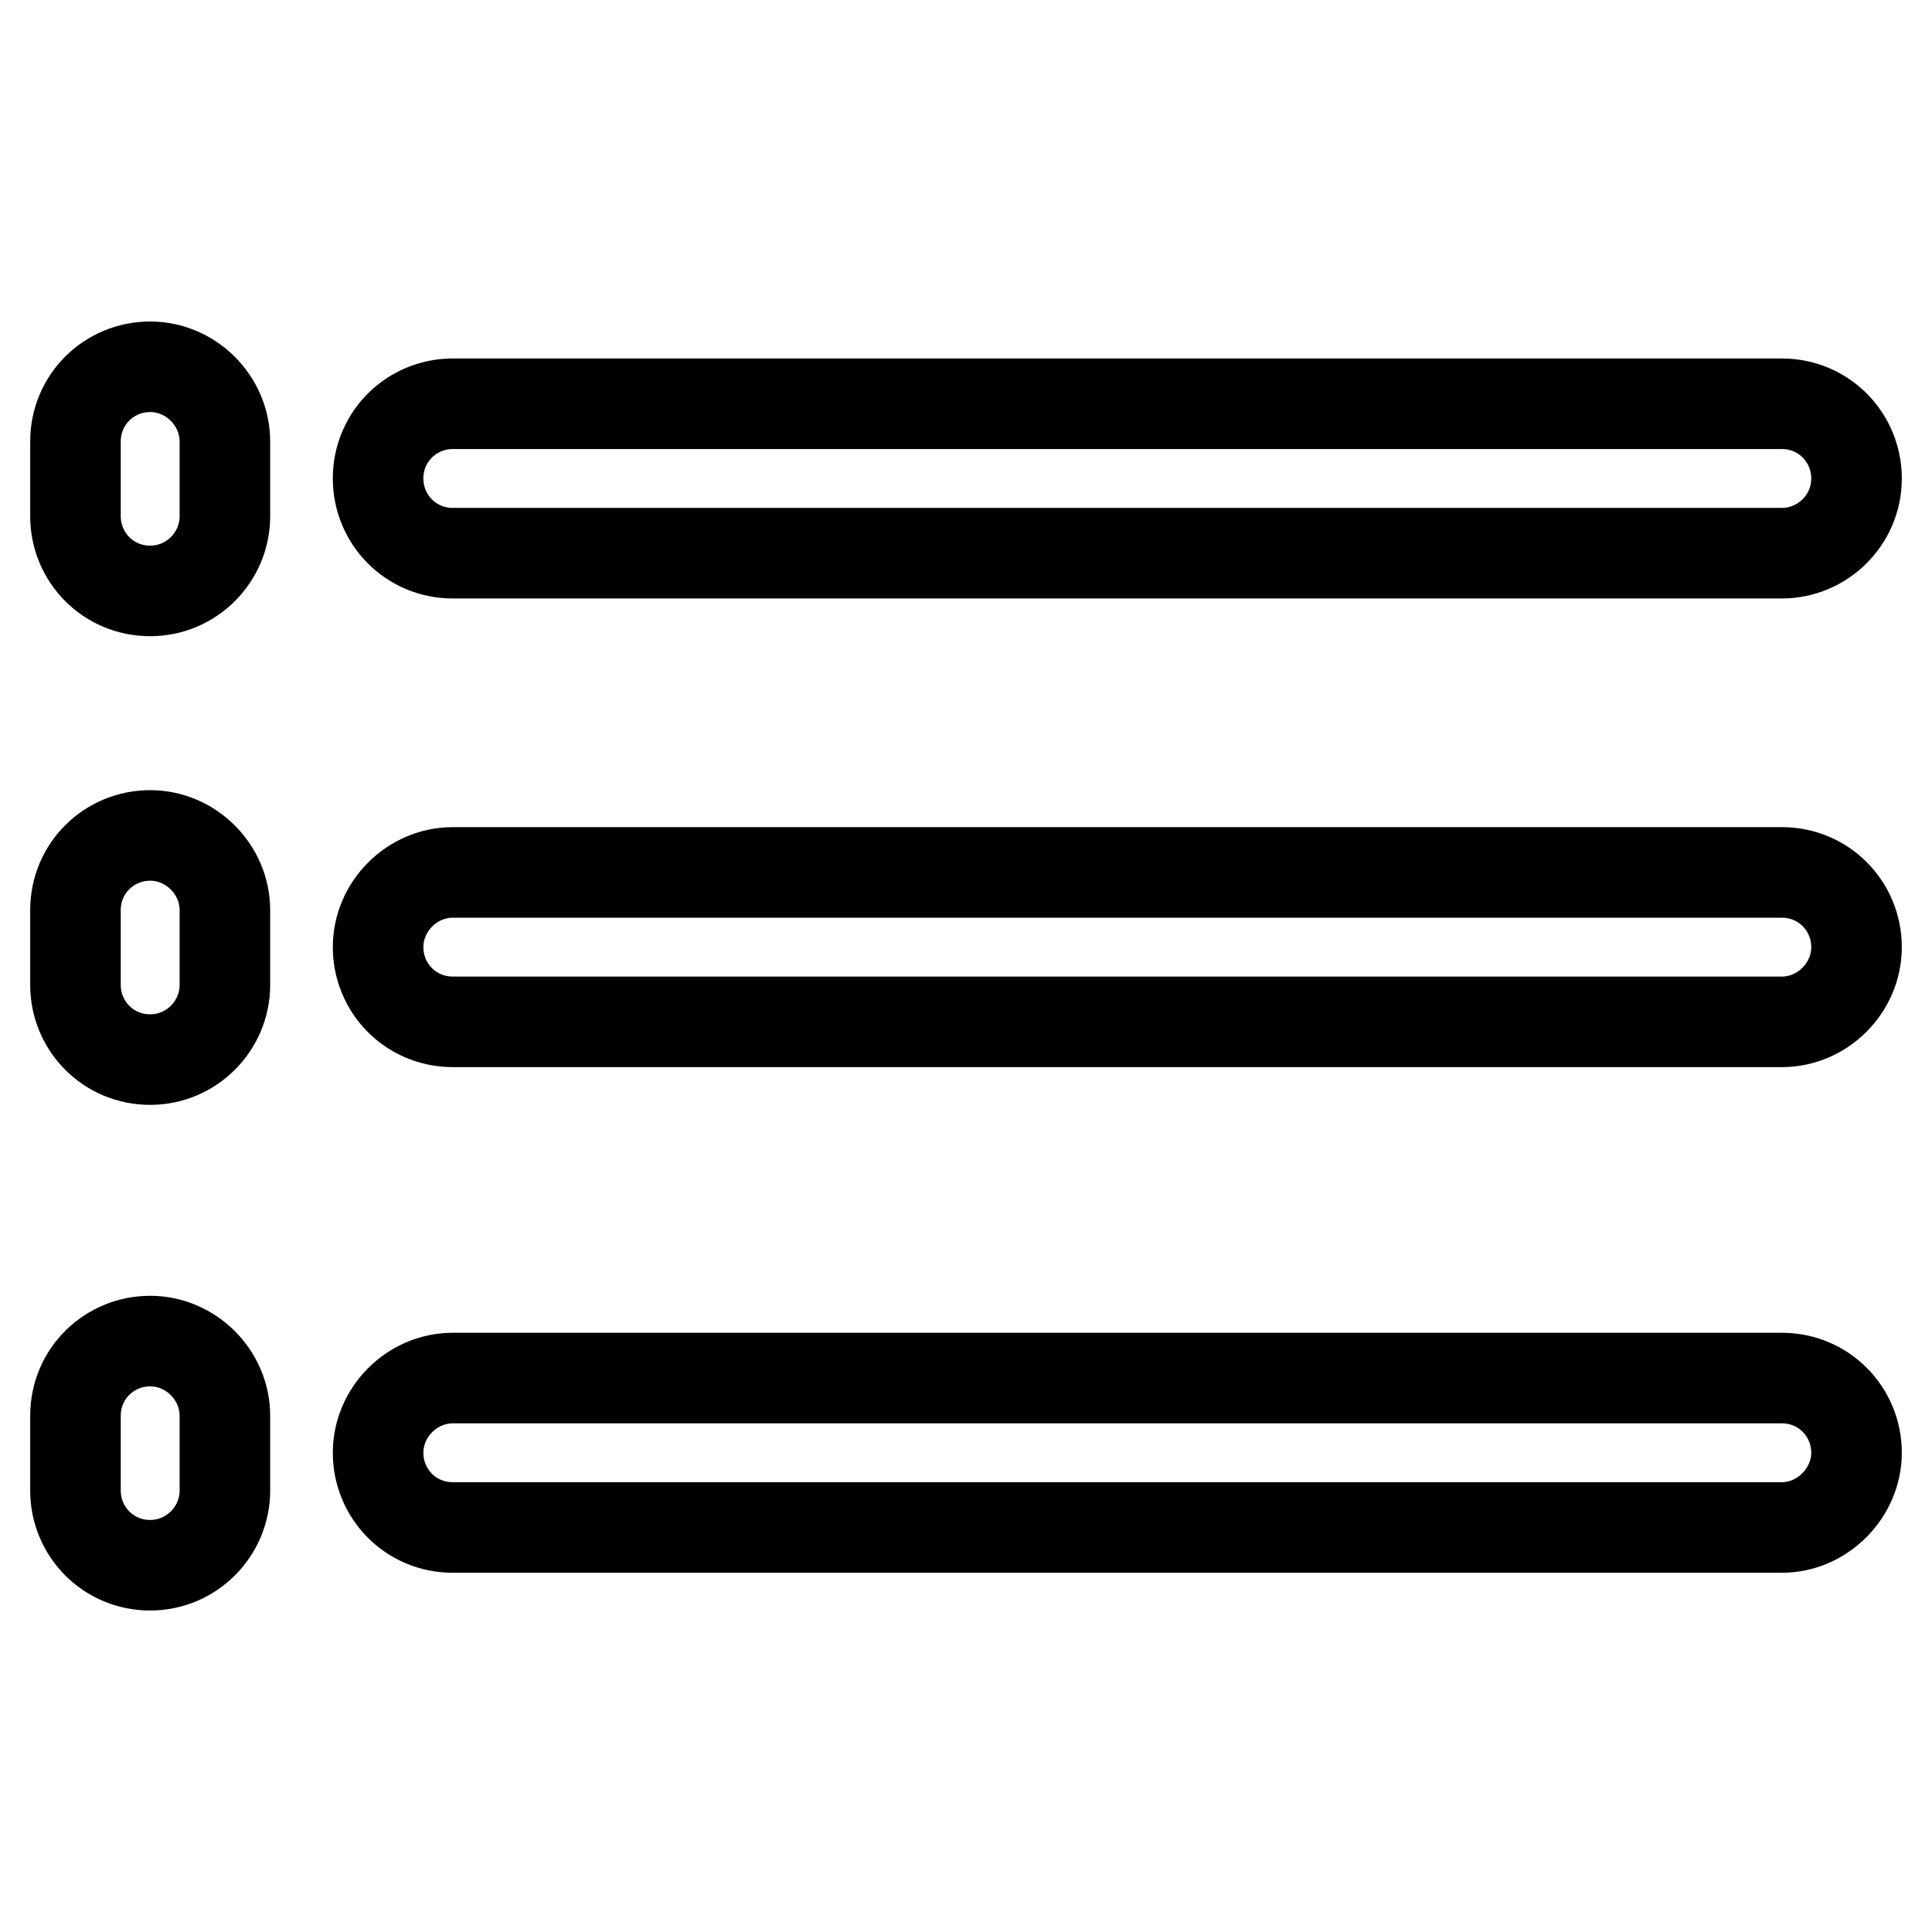 <?xml version="1.0" encoding="utf-8"?>
<!-- Svg Vector Icons : http://www.onlinewebfonts.com/icon -->
<!DOCTYPE svg PUBLIC "-//W3C//DTD SVG 1.1//EN" "http://www.w3.org/Graphics/SVG/1.1/DTD/svg11.dtd">
<svg version="1.1" xmlns="http://www.w3.org/2000/svg" xmlns:xlink="http://www.w3.org/1999/xlink" x="0px" y="0px" viewBox="0 0 256 256" enable-background="new 0 0 256 256" xml:space="preserve">
<g> <path stroke-width="12" fill-opacity="0" stroke="#000000"  d="M236.1,73.3H60c-5.6,0-9.9-4.5-9.9-9.9c0-5.6,4.5-9.9,9.9-9.9h176.1c5.6,0,9.9,4.5,9.9,9.9 C246,68.9,241.5,73.3,236.1,73.3z M236.1,135.4H60c-5.6,0-9.9-4.5-9.9-9.9c0-5.4,4.5-9.9,9.9-9.9h176.1c5.6,0,9.9,4.5,9.9,9.9 C246,130.9,241.5,135.4,236.1,135.4z M236.1,202.4H60c-5.6,0-9.9-4.5-9.9-9.9c0-5.4,4.5-9.9,9.9-9.9h176.1c5.6,0,9.9,4.5,9.9,9.9 C246,197.8,241.5,202.4,236.1,202.4z M19.9,78.3c-5.6,0-9.9-4.5-9.9-9.9v-9.9c0-5.6,4.5-9.9,9.9-9.9c5.4,0,9.9,4.5,9.9,9.9v9.9 C29.8,73.8,25.4,78.3,19.9,78.3z M19.9,140.4c-5.6,0-9.9-4.5-9.9-9.9v-9.9c0-5.6,4.5-9.9,9.9-9.9c5.4,0,9.9,4.5,9.9,9.9v9.9 C29.8,135.9,25.4,140.4,19.9,140.4z M19.9,207.4c-5.6,0-9.9-4.5-9.9-9.9v-9.9c0-5.6,4.5-9.9,9.9-9.9c5.4,0,9.9,4.5,9.9,9.9v9.9 C29.8,202.9,25.4,207.4,19.9,207.4z"/></g>
</svg>